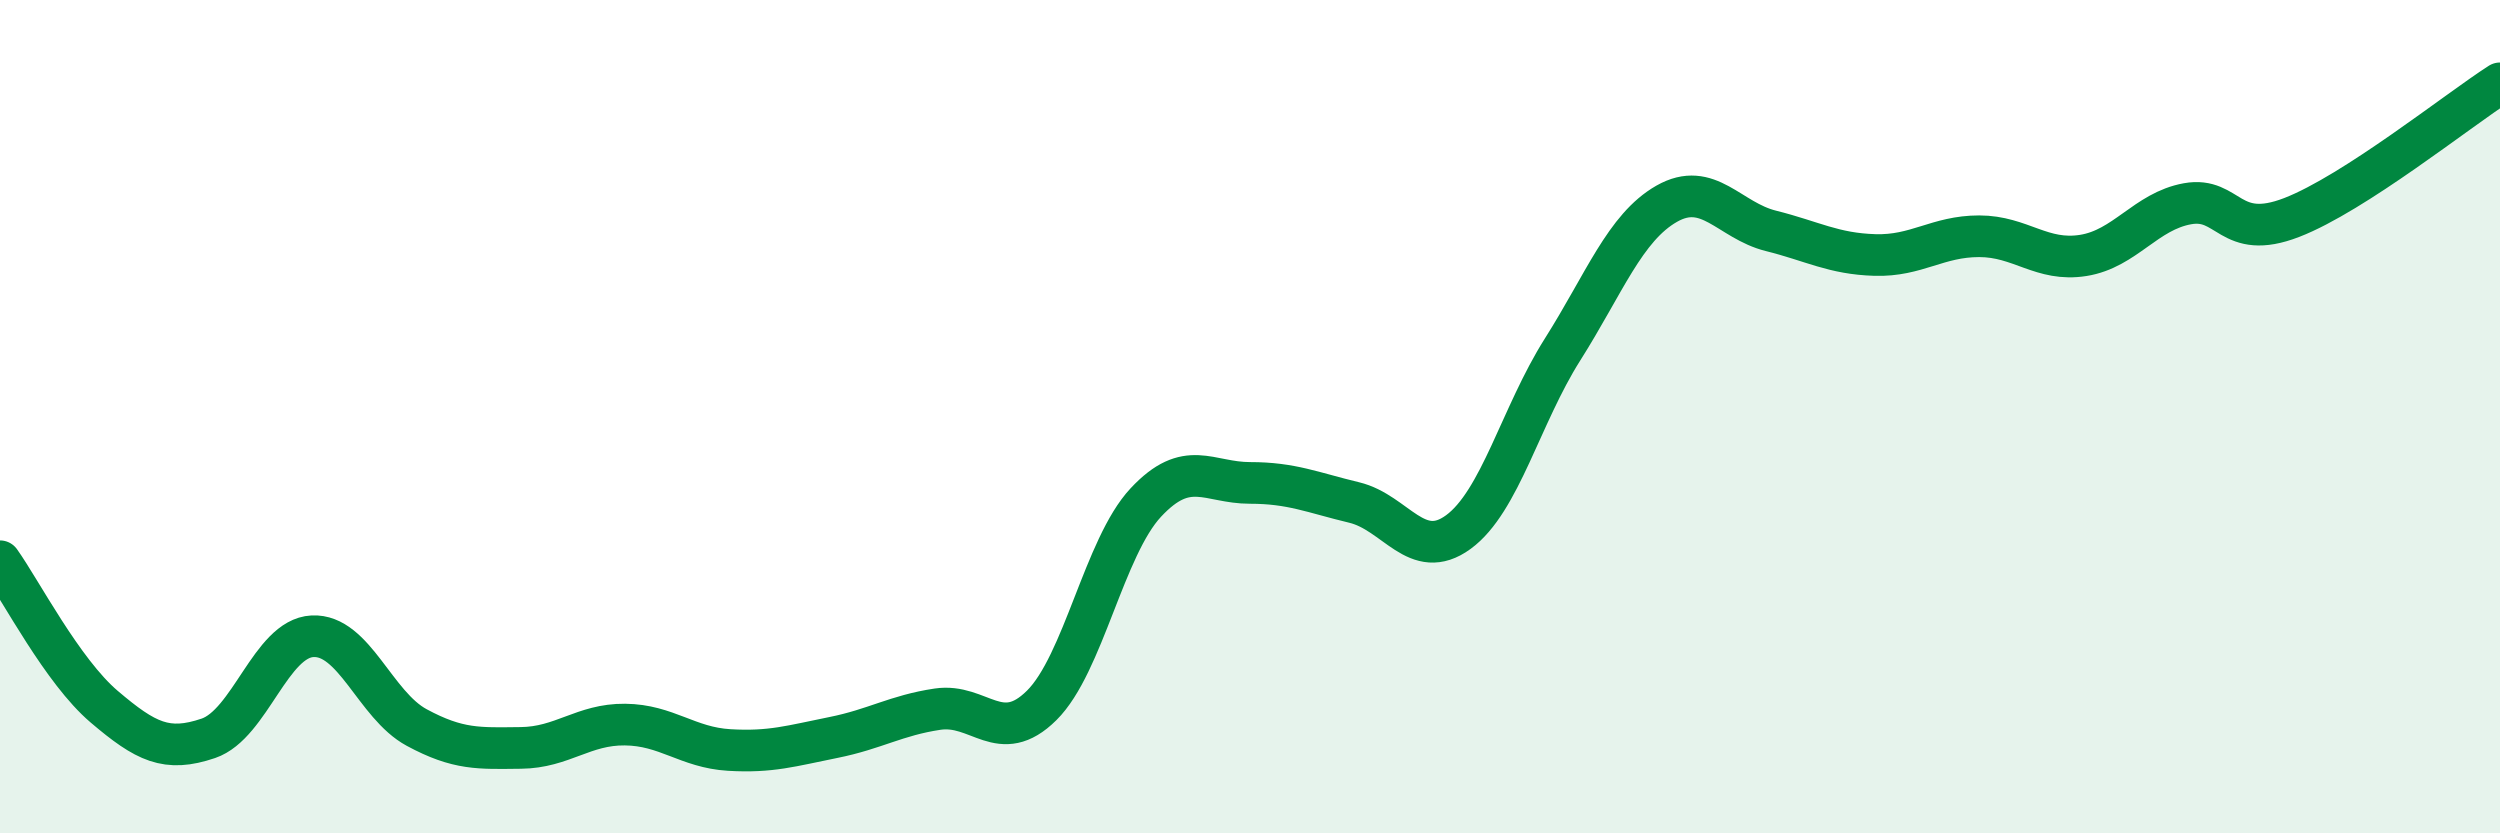 
    <svg width="60" height="20" viewBox="0 0 60 20" xmlns="http://www.w3.org/2000/svg">
      <path
        d="M 0,13.47 C 0.5,14.17 1.5,16.11 2.5,16.96 C 3.5,17.81 4,18.06 5,17.72 C 6,17.38 6.5,15.32 7.5,15.27 C 8.5,15.22 9,16.92 10,17.46 C 11,18 11.5,17.96 12.5,17.95 C 13.5,17.94 14,17.38 15,17.39 C 16,17.4 16.5,17.94 17.5,18 C 18.5,18.06 19,17.9 20,17.7 C 21,17.5 21.5,17.17 22.5,17.02 C 23.5,16.87 24,17.92 25,16.93 C 26,15.94 26.5,13.13 27.5,12.06 C 28.5,10.99 29,11.59 30,11.59 C 31,11.59 31.5,11.82 32.5,12.06 C 33.5,12.3 34,13.5 35,12.77 C 36,12.04 36.5,9.97 37.5,8.39 C 38.5,6.81 39,5.46 40,4.89 C 41,4.32 41.5,5.29 42.5,5.54 C 43.5,5.79 44,6.09 45,6.12 C 46,6.15 46.5,5.67 47.5,5.67 C 48.5,5.67 49,6.29 50,6.13 C 51,5.97 51.5,5.07 52.5,4.89 C 53.5,4.71 53.5,5.8 55,5.22 C 56.5,4.64 59,2.64 60,2L60 20L0 20Z"
        fill="#008740"
        opacity="0.1"
        stroke-linecap="round"
        stroke-linejoin="round"
      />
      <path
        d="M 0,13.47 C 0.5,14.17 1.5,16.11 2.5,16.96 C 3.5,17.81 4,18.06 5,17.72 C 6,17.38 6.5,15.32 7.5,15.27 C 8.5,15.22 9,16.92 10,17.46 C 11,18 11.5,17.96 12.5,17.95 C 13.5,17.94 14,17.38 15,17.39 C 16,17.4 16.5,17.94 17.5,18 C 18.5,18.06 19,17.9 20,17.7 C 21,17.5 21.5,17.17 22.5,17.02 C 23.5,16.87 24,17.92 25,16.93 C 26,15.94 26.5,13.13 27.5,12.06 C 28.5,10.99 29,11.59 30,11.59 C 31,11.59 31.5,11.82 32.5,12.06 C 33.5,12.3 34,13.5 35,12.77 C 36,12.04 36.5,9.97 37.5,8.39 C 38.5,6.81 39,5.46 40,4.89 C 41,4.32 41.5,5.29 42.5,5.54 C 43.5,5.79 44,6.09 45,6.12 C 46,6.15 46.5,5.67 47.5,5.67 C 48.5,5.67 49,6.29 50,6.13 C 51,5.97 51.5,5.07 52.5,4.89 C 53.5,4.71 53.5,5.8 55,5.22 C 56.5,4.64 59,2.64 60,2"
        stroke="#008740"
        stroke-width="1"
        fill="none"
        stroke-linecap="round"
        stroke-linejoin="round"
      />
    </svg>
  